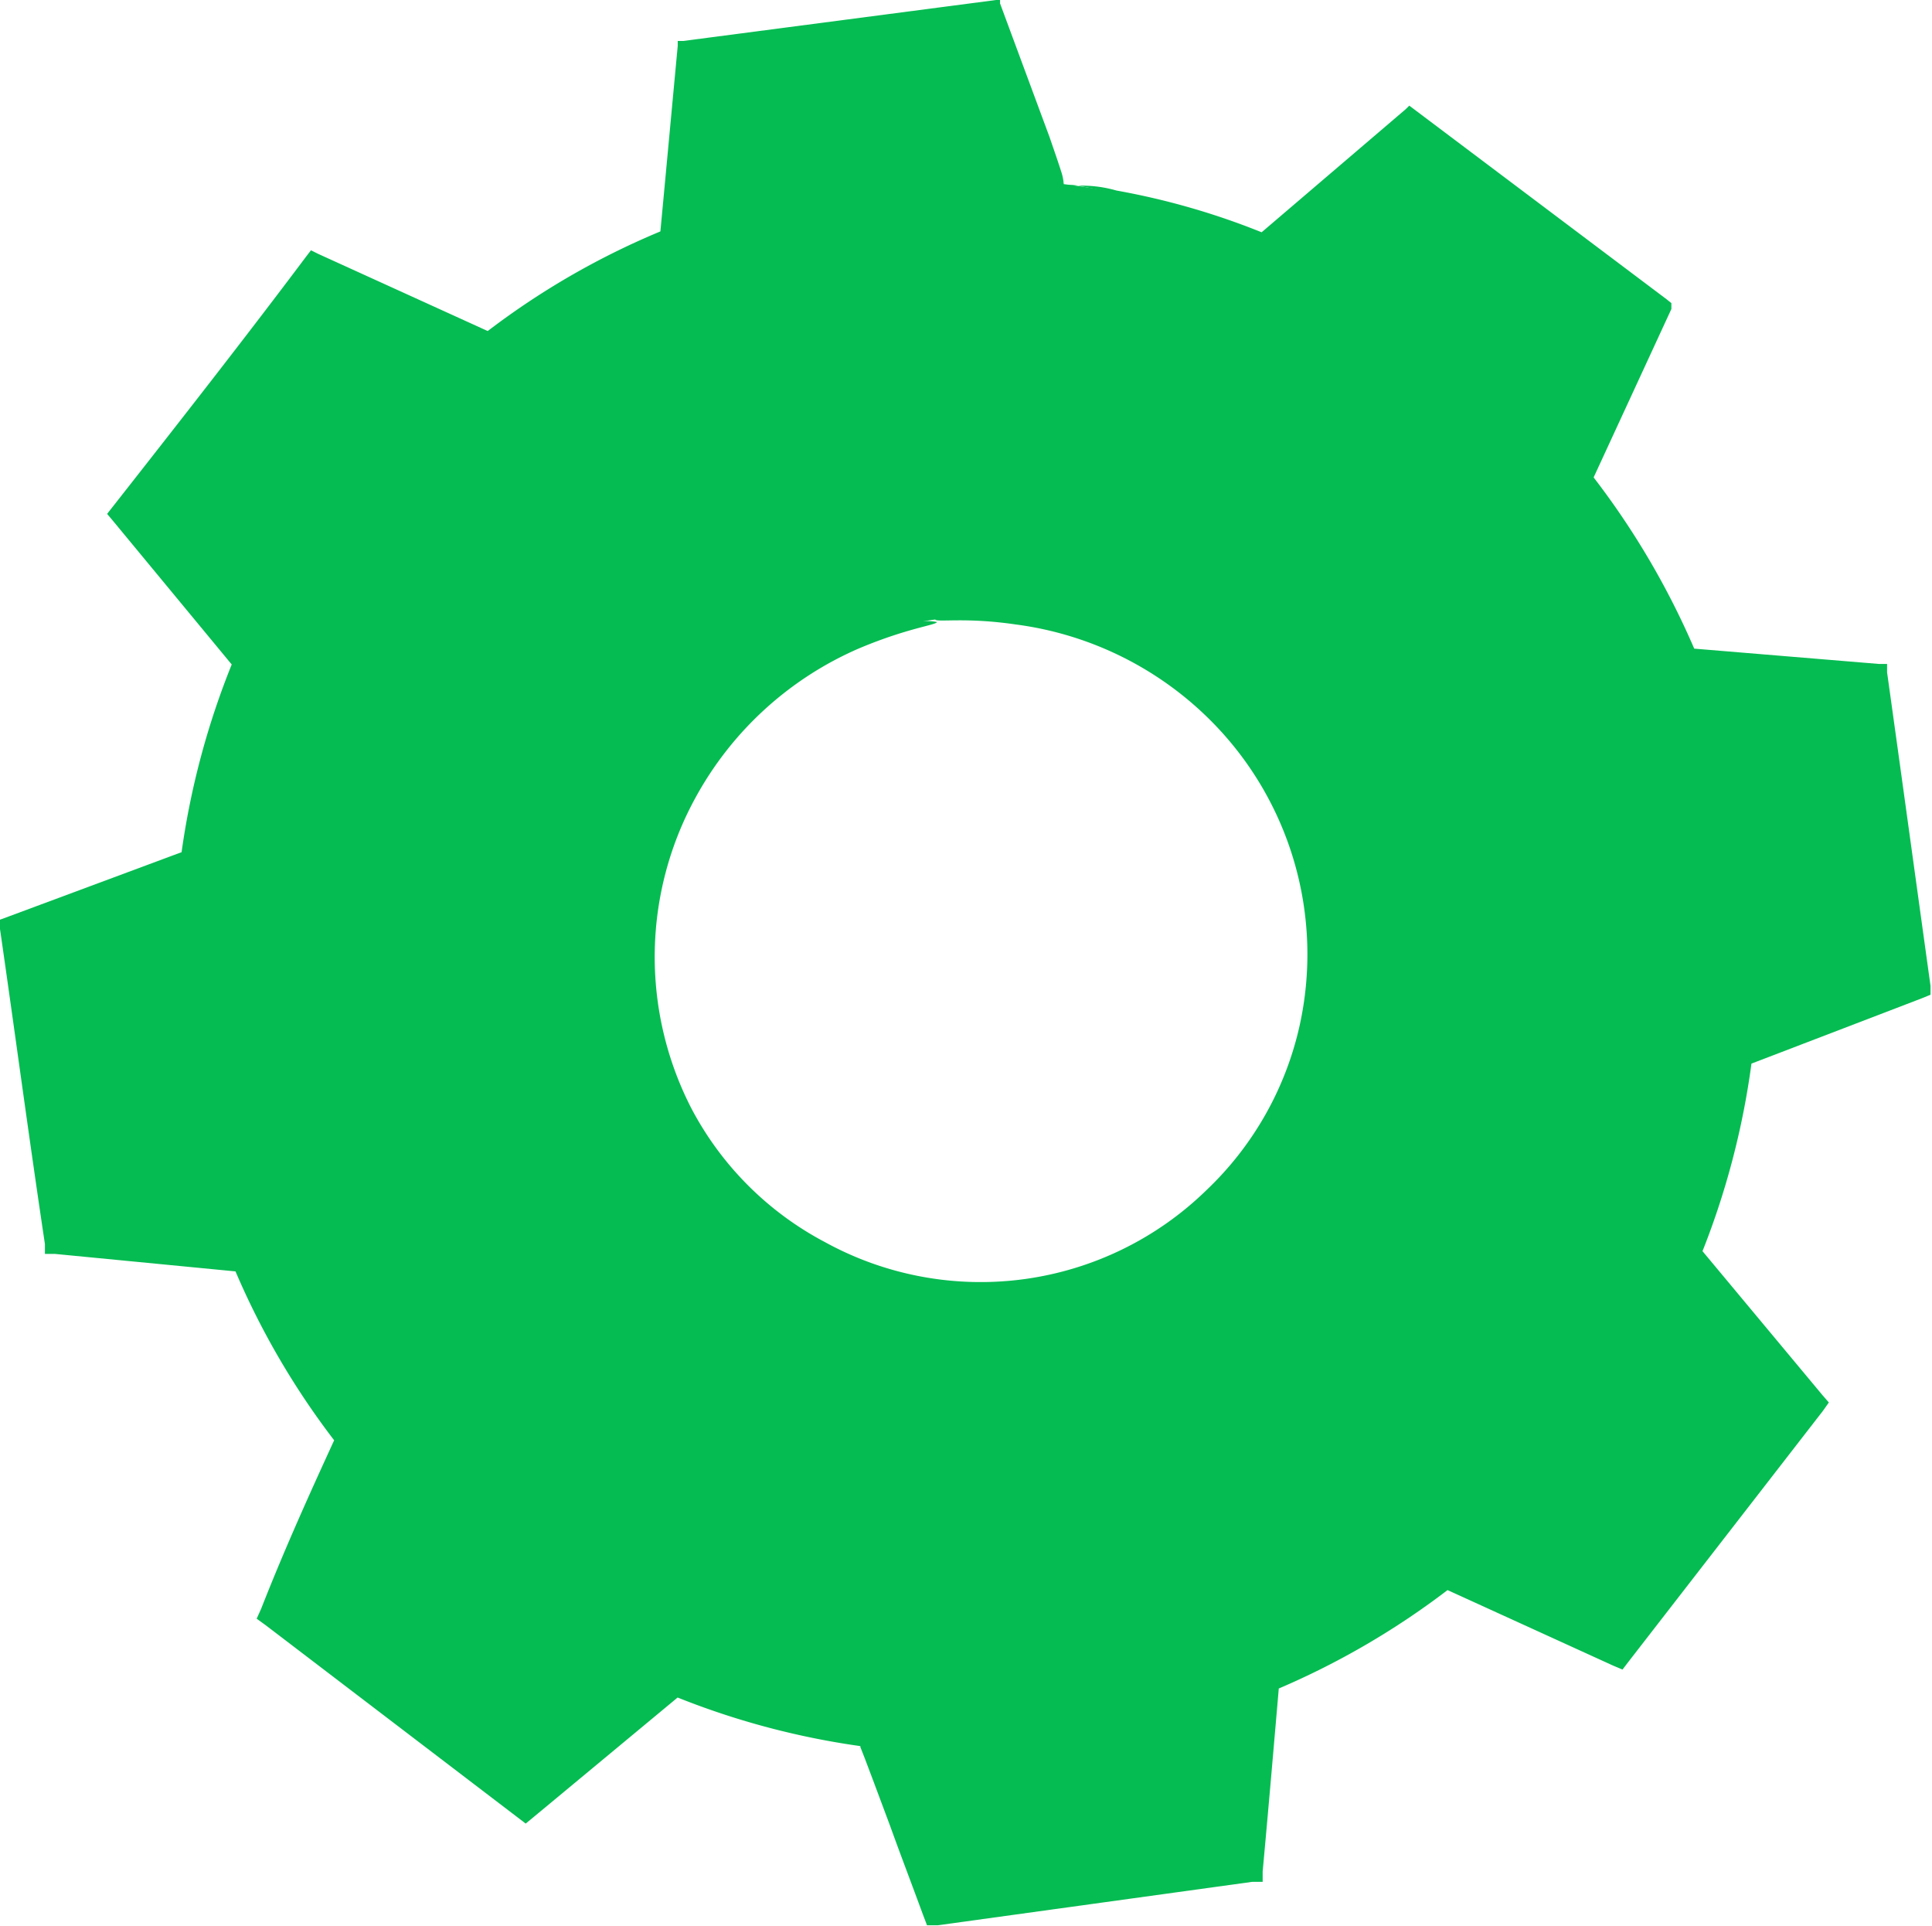 <?xml version="1.0" encoding="UTF-8"?> <svg xmlns="http://www.w3.org/2000/svg" viewBox="0 0 39.14 39.02"> <defs> <style>.cls-1{fill:#05bc52;}</style> </defs> <title>Ресурс 80</title> <g id="Слой_2" data-name="Слой 2"> <g id="Character"> <path class="cls-1" d="M21.55,3.73A15.79,15.79,0,0,1,25.6,4.79l3-2.49,5.1,3.89L32.06,9.71a16.1,16.1,0,0,1,2.11,3.62l3.86.34L38.89,20l-3.63,1.36a15.84,15.84,0,0,1-1.07,4l2.49,3-3.88,5.1-3.53-1.6A15.43,15.43,0,0,1,25.66,34l-.34,3.86L19,38.71l-1.35-3.62a15.74,15.74,0,0,1-4-1.07l-3,2.49-5.1-3.89L7.1,29.1A16.1,16.1,0,0,1,5,25.48l-3.86-.34L.27,18.79,3.9,17.43a15.84,15.84,0,0,1,1.07-4l-2.49-3,3.88-5.1,3.53,1.6a15.43,15.43,0,0,1,3.61-2.1L13.84,1,20.2.1l1.35,3.63Zm-2.61,8.82a6.88,6.88,0,1,0,7.75,5.89A6.88,6.88,0,0,0,18.94,12.55Z"></path> <path class="cls-1" d="M18.94,12.55a1.35,1.35,0,0,1,.44-.09,5,5,0,0,1,1.27,0,6.83,6.83,0,0,1,4.22,1.94,7.1,7.1,0,0,1-4,12.09,7.15,7.15,0,0,1-4.37-.82,7.05,7.05,0,0,1-2.74-9.76,6.82,6.82,0,0,1,3.55-3,5.31,5.31,0,0,1,1.23-.31,1.23,1.23,0,0,1,.44,0c0,.06-.6.12-1.59.54a6.89,6.89,0,0,0-3.29,3A6.71,6.71,0,0,0,14,22.44a6.46,6.46,0,0,0,2.71,2.72,6.55,6.55,0,0,0,7.73-1.05,6.56,6.56,0,0,0,1.89-3.34,6.7,6.7,0,0,0-1.75-6.12,6.83,6.83,0,0,0-4-2C19.56,12.5,19,12.61,18.94,12.55Z"></path> <path class="cls-1" d="M21.55,3.73a2,2,0,0,1-.1-.22l-.28-.68c-.25-.64-.6-1.54-1.06-2.7l.1,0-6.35.92L14,1c-.09,1.17-.2,2.47-.32,3.86v.1l-.1,0A15.66,15.66,0,0,0,10,7.07l-.08.07-.11,0L6.28,5.5l.24-.06L2.65,10.55v-.27l2.49,3,.09.11-.05.13a15.19,15.19,0,0,0-1,4l0,.15L4,17.66.36,19l.16-.26c.27,2,.57,4.14.87,6.35l-.23-.22L5,25.22l.16,0,.06.14a15.19,15.19,0,0,0,2.07,3.55l.1.13-.07.15-1.6,3.53-.08-.33,5.1,3.88h-.34l3-2.5.13-.1.15.06a15.35,15.35,0,0,0,4,1.05h0l.23.18h0v0l0,.06,0,.11.09.23.17.46.34.91.67,1.81-.29-.18,6.35-.86-.23.25c.11-1.3.22-2.59.34-3.86V33.8l.15-.06a15.2,15.2,0,0,0,3.56-2.07l.12-.1.15.07,3.53,1.61-.32.08c1.33-1.74,2.62-3.44,3.89-5.09v.32l-2.49-3-.1-.12.06-.13a15.55,15.55,0,0,0,1.06-4l0-.15.14-.05,3.63-1.34-.15.24c-.3-2.23-.58-4.34-.84-6.35l.19.18-3.86-.35-.12,0L34,13.4a15.6,15.6,0,0,0-2.06-3.57l-.07-.09,0-.1,1.62-3.52,0,.2L28.49,2.4h.16l-3,2.46,0,0-.05,0a16.75,16.75,0,0,0-3-.95l-.76-.15-.26,0a.76.76,0,0,1,.26,0c.17,0,.43,0,.78.1a14.87,14.87,0,0,1,3,.87l-.09,0,2.95-2.52.07-.07.08.06,5.13,3.86.1.08,0,.12L32.23,9.79l0-.19a16.17,16.17,0,0,1,2.14,3.65l-.16-.12,3.86.32.16,0,0,.17c.28,2,.57,4.12.88,6.35l0,.18-.17.07L35.34,21.6l.16-.19a16.11,16.11,0,0,1-1.08,4.11l0-.26,2.5,3,.13.15-.12.17L33,33.65l-.13.17-.19-.08-3.53-1.61.28,0a16,16,0,0,1-3.68,2.14l.17-.22c-.11,1.27-.22,2.56-.34,3.86l0,.21-.21,0L19,39l-.22,0-.08-.21c-.22-.6-.45-1.2-.67-1.81l-.34-.91-.17-.45-.09-.23,0-.12,0,0v-.05h0l.22.18h0a15.93,15.93,0,0,1-4.11-1.09l.28,0-3,2.49-.17.14-.17-.13-5.1-3.89-.18-.13.09-.2C5.8,31.29,6.35,30.09,6.85,29l0,.28a15.86,15.86,0,0,1-2.14-3.67l.22.16L1.11,25.4l-.2,0,0-.2C.58,23,.29,20.82,0,18.82l0-.19.19-.07,3.63-1.35-.16.19a16.12,16.12,0,0,1,1.1-4.1l0,.24-2.48-3-.11-.13.11-.14C3.67,8.5,5,6.8,6.2,5.2l.1-.13.14.07L10,6.76l-.19,0a15.71,15.71,0,0,1,3.66-2.11l-.1.13c.13-1.38.25-2.68.36-3.85V.83h.11L20.18,0h.08l0,.07,1,2.7c.1.29.18.52.24.71A1,1,0,0,1,21.55,3.73Z"></path> </g> </g> </svg> 